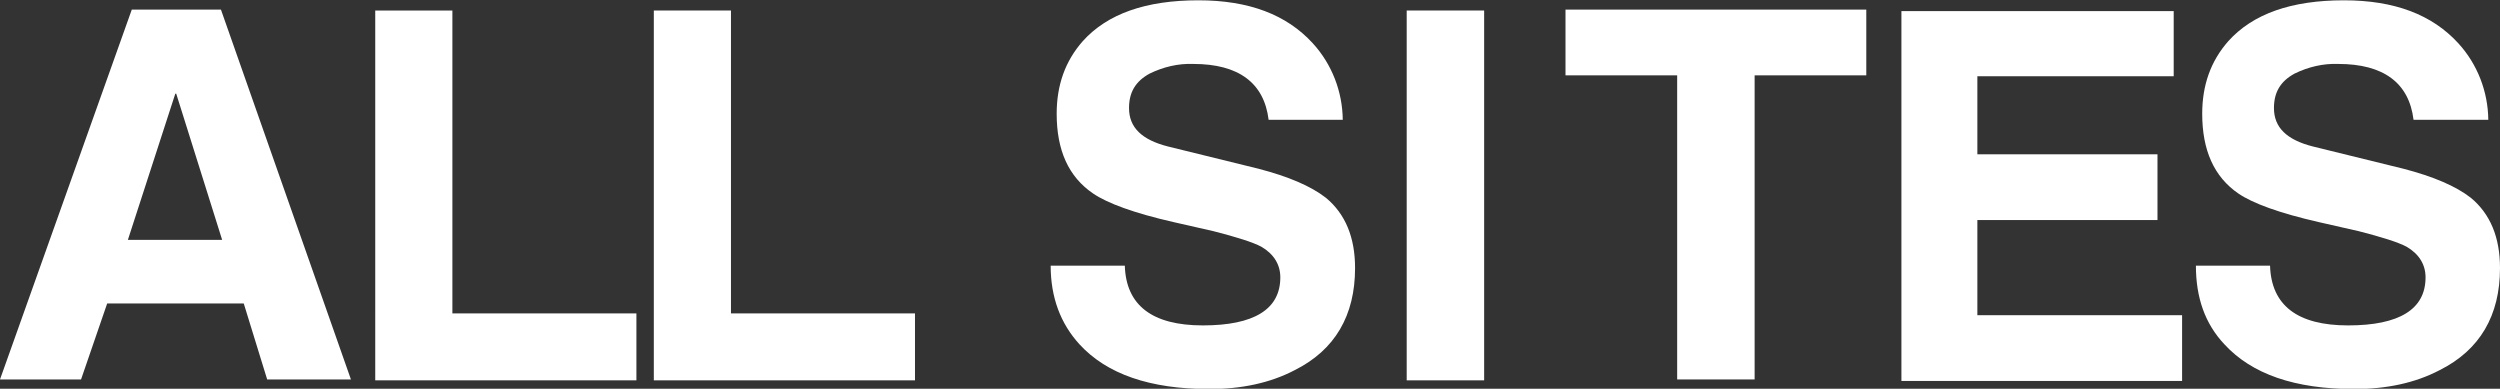 <?xml version="1.0" encoding="utf-8"?>
<!-- Generator: Adobe Illustrator 21.1.0, SVG Export Plug-In . SVG Version: 6.00 Build 0)  -->
<svg version="1.1" id="Layer_1" xmlns="http://www.w3.org/2000/svg" xmlns:xlink="http://www.w3.org/1999/xlink" x="0px" y="0px"
	 viewBox="0 0 832.8 129.5" style="enable-background:new 0 0 832.8 129.5;" xml:space="preserve">
<rect x="0" y="0" width="832.8" height="129.5" fill="#333333" stroke="none"/>
<style type="text/css">
	.st0{fill:#FFFFFF;}
</style>
<title>allsites</title>
<path class="st0" d="M35.7,101.1l-8.7,25.3H0L43.9,3.2h29.7l43.3,123.2H89l-7.8-25.3H35.7z M58.4,31.2L42.6,79.9H74L58.7,31.2H58.4
	L58.4,31.2z"/>
<path class="st0" d="M150.7,3.5v100.9h61.3v22.3h-87V3.5H150.7z"/>
<path class="st0" d="M243.5,3.5v100.9h61.3v22.3h-87V3.5H243.5z"/>
<path class="st0" d="M350,88.5h24.7c0.4,13.2,9.1,19.9,26,19.9c17.1,0,25.8-5.4,25.8-16c0-4.3-2.2-7.8-6.3-10.2
	c-2.8-1.5-8.2-3.2-16-5.2L391,74c-13.2-3-22.1-6.3-26.8-9.5C355.9,58.9,352,50,352,37.9c0-9.5,2.8-17.5,8.7-24.2
	c8.2-9.1,21-13.6,38.5-13.6c16.9,0,29.4,4.8,38.1,14.3c6.4,7,9.9,16.1,10,25.5h-24.7c-1.5-12.3-10-18.6-25.1-18.6
	c-5-0.2-10,1-14.5,3.2c-4.8,2.6-6.9,6.3-6.9,11.5c0,6.5,4.3,10.6,13,12.8l30.1,7.4c10,2.6,17.5,5.8,22.5,9.7
	c6.5,5.4,9.7,13.2,9.7,23.4c0,15.8-6.7,27.3-20.1,34c-8.2,4.3-17.8,6.3-28.4,6.3c-19.9,0-34.2-5-43.3-14.9
	C353.3,107.8,350,99.1,350,88.5z"/>
<path class="st0" d="M494.4,3.5v123.2h-25.8V3.5H494.4z"/>
<path class="st0" d="M584.5,25.1v101.3h-25.8V25.1h-37.2V3.2h100.2v21.9H584.5z"/>
<path class="st0" d="M724.1,3.5v21.9h-65.4v26h60v21.9h-60V105h68.2v21.9h-93.5V3.7h90.7L724.1,3.5L724.1,3.5z"/>
<path class="st0" d="M731.5,88.5h24.7c0.4,13.2,9.1,19.9,26,19.9c17.1,0,25.8-5.4,25.8-16c0-4.3-2.2-7.8-6.3-10.2
	c-2.8-1.5-8.2-3.2-16-5.2l-13.2-3c-13.2-3-22.1-6.3-26.8-9.5c-8.2-5.6-12.1-14.5-12.1-26.6c0-9.5,2.8-17.5,8.7-24.2
	c8.2-9.1,21-13.6,38.5-13.6c16.9,0,29.4,4.8,38.1,14.3c6.4,7,9.9,16.1,10,25.5H804c-1.5-12.3-10-18.6-25.1-18.6
	c-5-0.2-10,1-14.5,3.2c-4.8,2.6-6.9,6.3-6.9,11.5c0,6.5,4.3,10.6,13,12.8l30.1,7.4c10,2.6,17.5,5.8,22.5,9.7
	c6.5,5.4,9.7,13.2,9.7,23.4c0,15.8-6.7,27.3-20.1,34c-8.2,4.3-17.8,6.3-28.4,6.3c-19.9,0-34.2-5-43.3-14.9
	C734.5,107.8,731.5,99.1,731.5,88.5z"/>
</svg>
